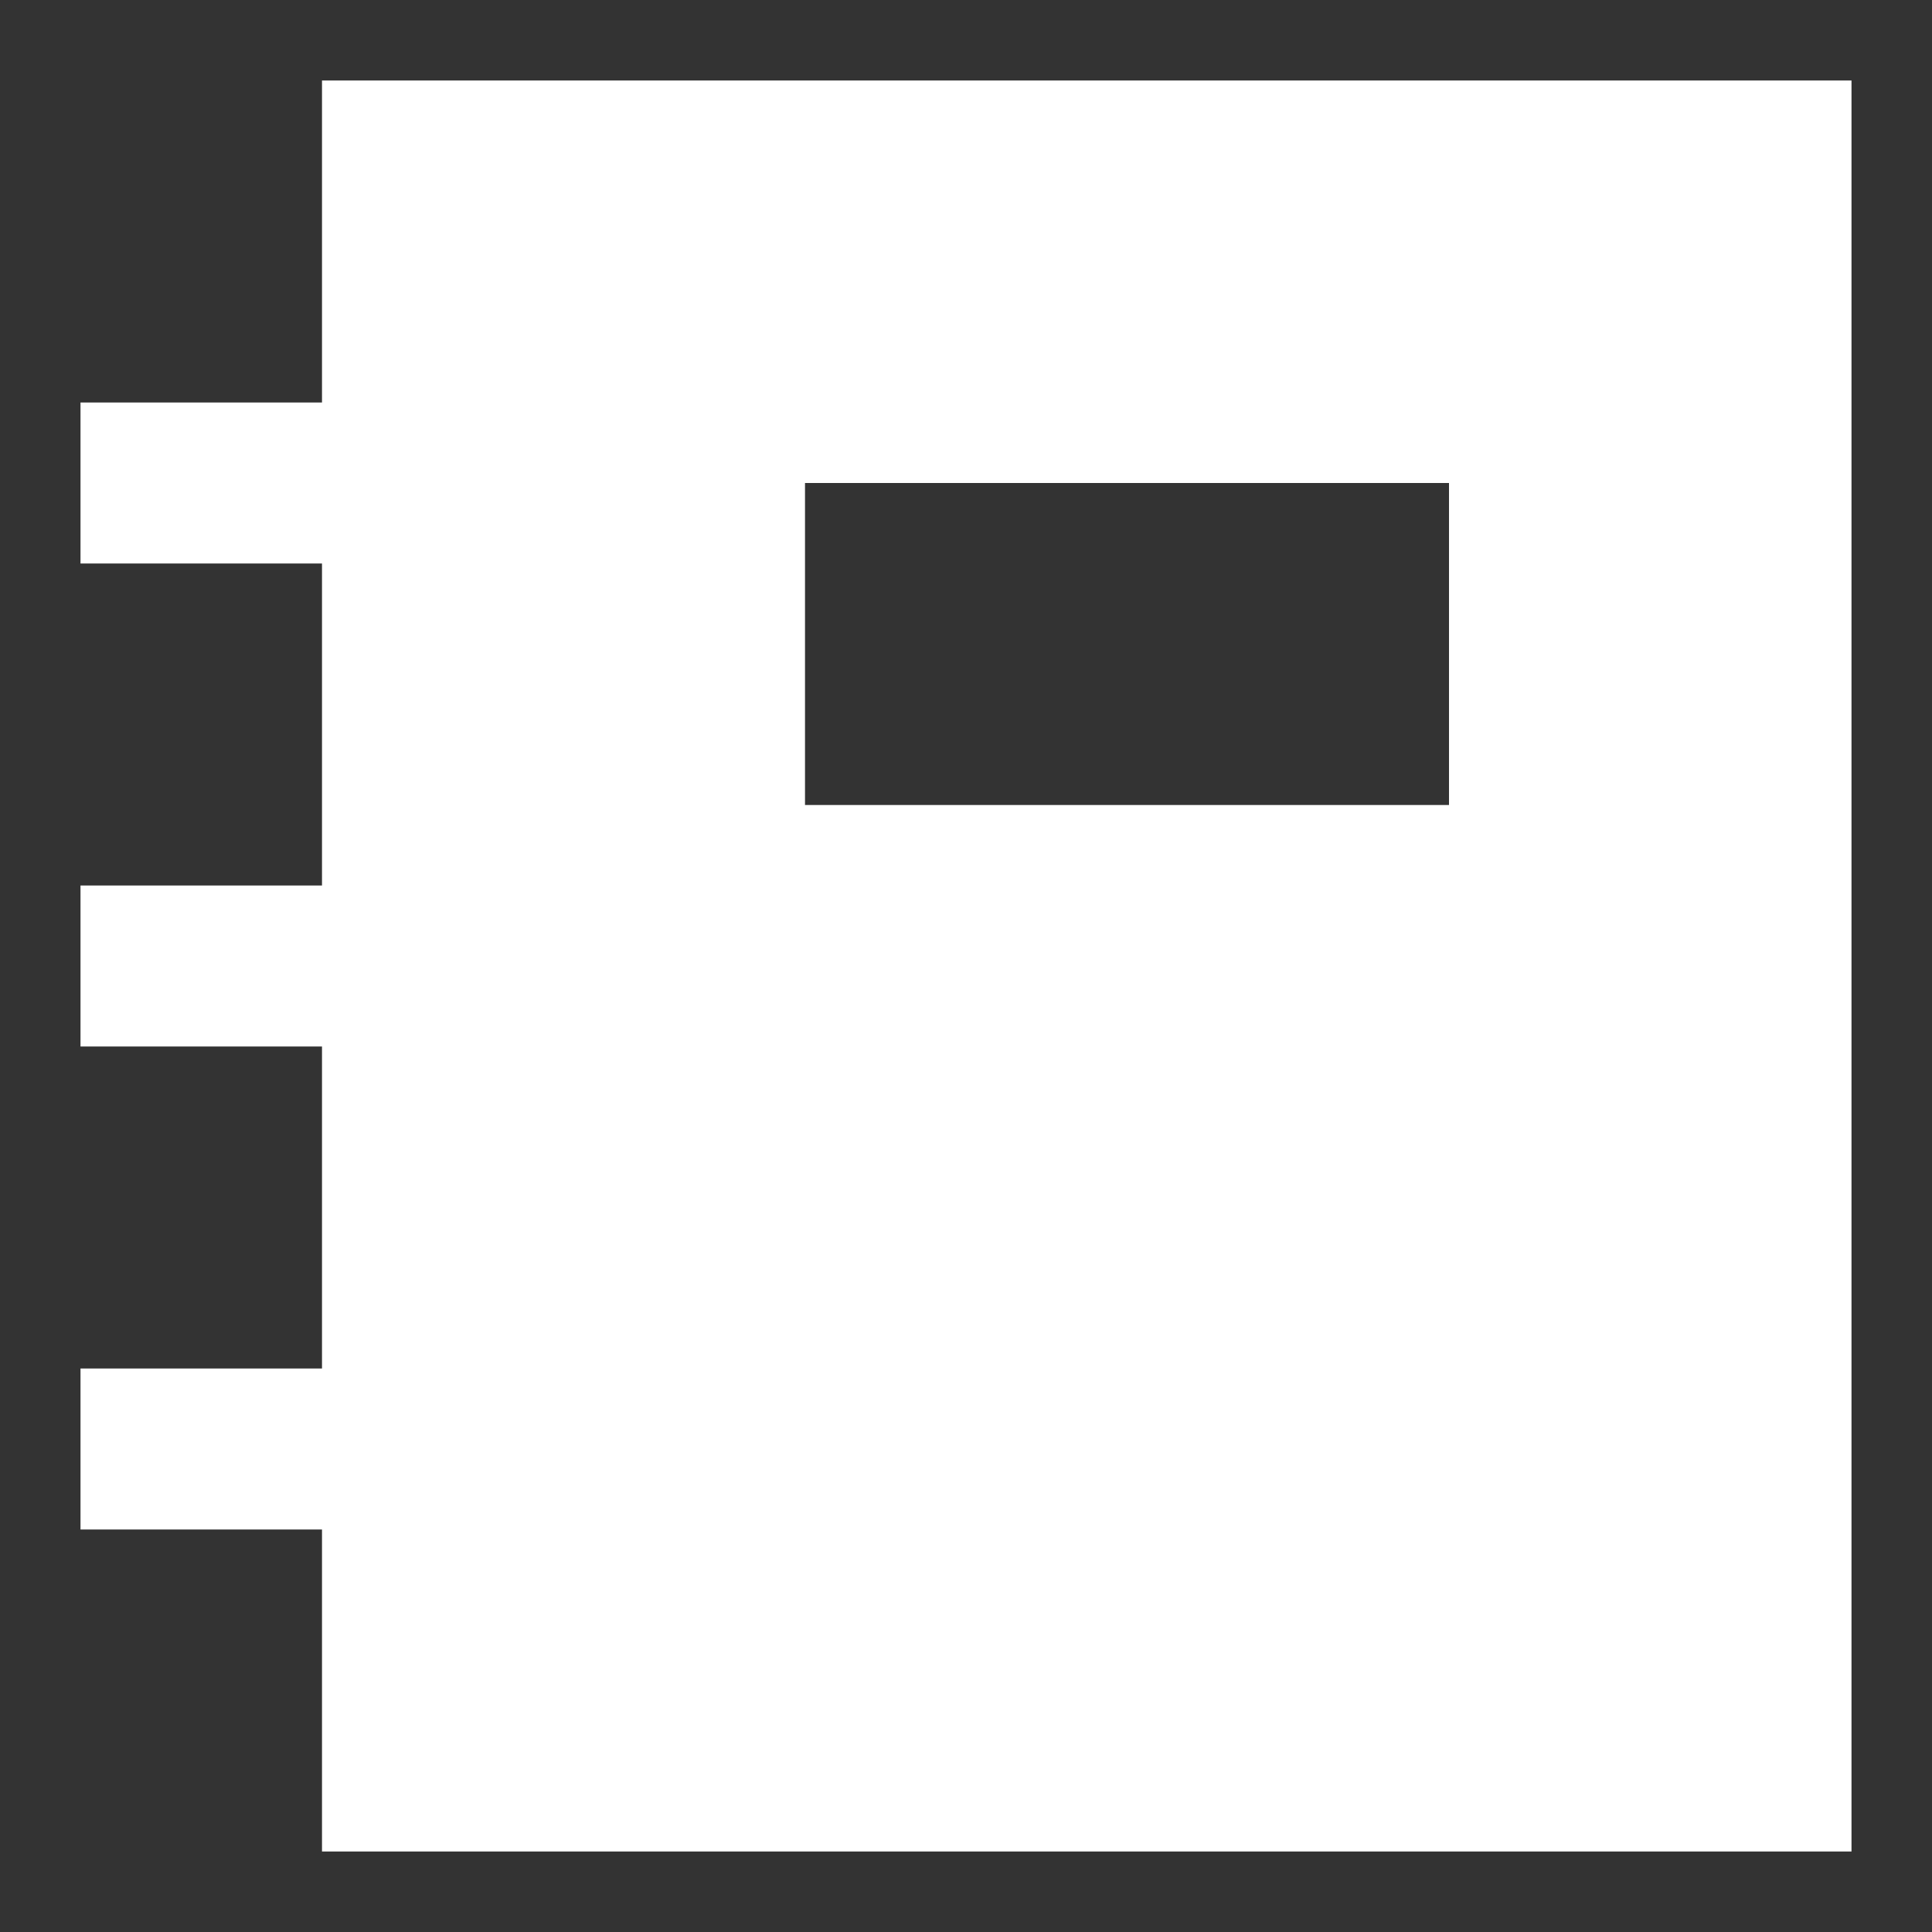 <?xml version="1.0" encoding="UTF-8"?> <svg xmlns="http://www.w3.org/2000/svg" width="24" height="24" viewBox="0 0 24 24" fill="none"><rect x="0" y="0" width="24" height="24" fill="#333333" stroke="none"/> <path fill-rule="evenodd" clip-rule="evenodd" d="M4 1H23V23H4V19H1V17H4V13H1V11H4V7H1V5H4V1ZM10 6H18V10H10V6Z" fill="white"></path> </svg> 